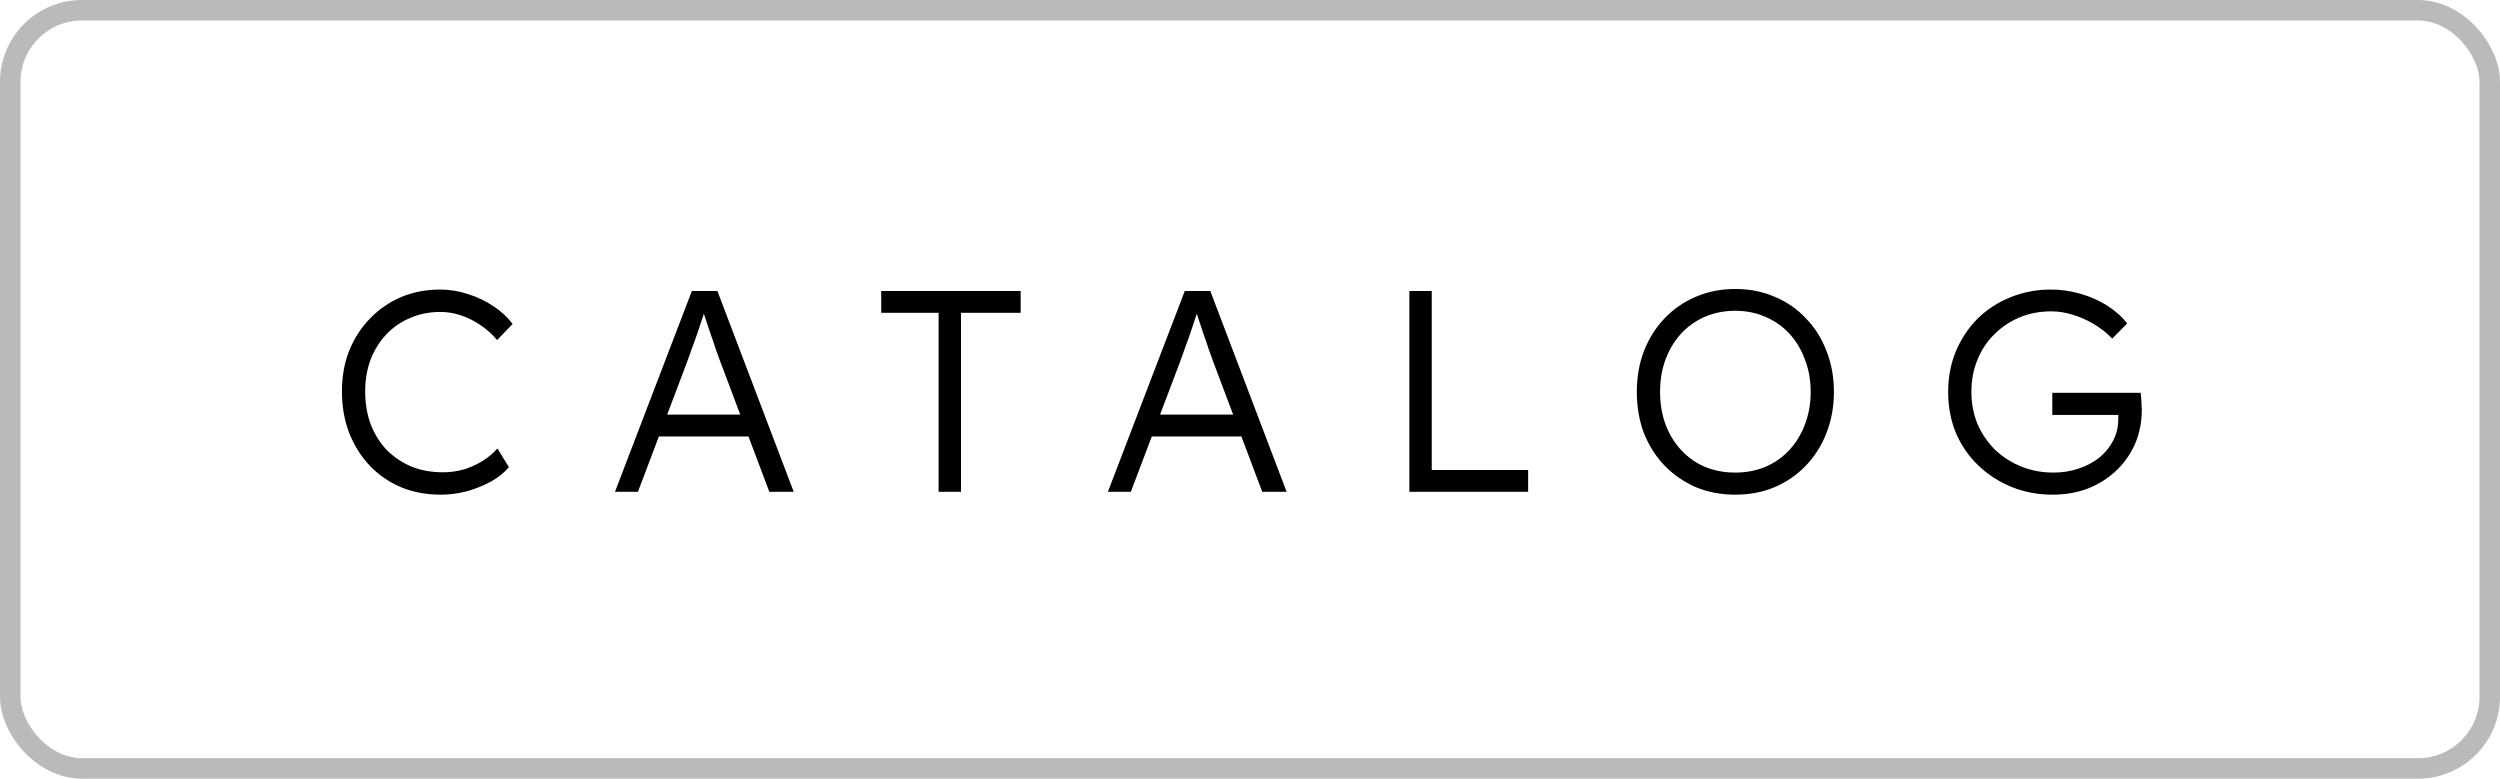 <?xml version="1.0" encoding="UTF-8"?> <svg xmlns="http://www.w3.org/2000/svg" width="122" height="38" viewBox="0 0 122 38" fill="none"> <rect x="0.5" y="0.5" width="121" height="37" rx="3.5" stroke="black" stroke-opacity="0.27"></rect> <path d="M21.502 24.14C20.802 24.14 20.158 24.019 19.57 23.776C18.982 23.524 18.473 23.174 18.044 22.726C17.615 22.269 17.279 21.732 17.036 21.116C16.803 20.5 16.686 19.828 16.686 19.1C16.686 18.381 16.803 17.723 17.036 17.126C17.279 16.519 17.619 15.992 18.058 15.544C18.497 15.087 19.005 14.737 19.584 14.494C20.163 14.251 20.797 14.13 21.488 14.13C21.945 14.13 22.398 14.205 22.846 14.354C23.294 14.494 23.705 14.69 24.078 14.942C24.461 15.194 24.773 15.483 25.016 15.81L24.26 16.594C24.027 16.314 23.756 16.071 23.448 15.866C23.149 15.661 22.832 15.502 22.496 15.39C22.16 15.278 21.824 15.222 21.488 15.222C20.965 15.222 20.475 15.32 20.018 15.516C19.57 15.703 19.183 15.969 18.856 16.314C18.529 16.659 18.273 17.07 18.086 17.546C17.909 18.022 17.82 18.54 17.82 19.1C17.82 19.679 17.909 20.211 18.086 20.696C18.273 21.181 18.534 21.601 18.87 21.956C19.215 22.301 19.617 22.572 20.074 22.768C20.541 22.955 21.059 23.048 21.628 23.048C21.964 23.048 22.3 23.001 22.636 22.908C22.972 22.805 23.28 22.665 23.56 22.488C23.84 22.311 24.078 22.11 24.274 21.886L24.834 22.796C24.619 23.057 24.33 23.291 23.966 23.496C23.611 23.692 23.219 23.851 22.79 23.972C22.361 24.084 21.931 24.14 21.502 24.14ZM30.011 24L33.763 14.2H35.009L38.733 24H37.543L35.149 17.644C35.084 17.467 35.009 17.261 34.925 17.028C34.85 16.785 34.766 16.538 34.673 16.286C34.589 16.025 34.505 15.773 34.421 15.53C34.346 15.287 34.276 15.073 34.211 14.886H34.491C34.416 15.119 34.337 15.357 34.253 15.6C34.178 15.833 34.099 16.071 34.015 16.314C33.931 16.547 33.847 16.781 33.763 17.014C33.679 17.247 33.595 17.481 33.511 17.714L31.131 24H30.011ZM31.607 21.298L32.013 20.234H36.647L37.095 21.298H31.607ZM45.804 24V15.264H43.004V14.2H49.808V15.264H46.896V24H45.804ZM54.065 24L57.817 14.2H59.063L62.787 24H61.597L59.203 17.644C59.138 17.467 59.063 17.261 58.979 17.028C58.905 16.785 58.821 16.538 58.727 16.286C58.643 16.025 58.559 15.773 58.475 15.53C58.401 15.287 58.331 15.073 58.265 14.886H58.545C58.471 15.119 58.391 15.357 58.307 15.6C58.233 15.833 58.153 16.071 58.069 16.314C57.985 16.547 57.901 16.781 57.817 17.014C57.733 17.247 57.649 17.481 57.565 17.714L55.185 24H54.065ZM55.661 21.298L56.067 20.234H60.701L61.149 21.298H55.661ZM68.777 24V14.2H69.869V22.936H74.573V24H68.777ZM84.679 24.14C83.989 24.14 83.349 24.019 82.761 23.776C82.183 23.524 81.674 23.174 81.235 22.726C80.806 22.278 80.47 21.751 80.227 21.144C79.994 20.528 79.877 19.856 79.877 19.128C79.877 18.4 79.994 17.733 80.227 17.126C80.47 16.51 80.806 15.978 81.235 15.53C81.674 15.073 82.183 14.723 82.761 14.48C83.349 14.228 83.989 14.102 84.679 14.102C85.379 14.102 86.019 14.228 86.597 14.48C87.185 14.723 87.694 15.073 88.123 15.53C88.562 15.978 88.898 16.51 89.131 17.126C89.374 17.733 89.495 18.4 89.495 19.128C89.495 19.847 89.374 20.514 89.131 21.13C88.898 21.737 88.562 22.269 88.123 22.726C87.694 23.174 87.185 23.524 86.597 23.776C86.019 24.019 85.379 24.14 84.679 24.14ZM84.679 23.062C85.211 23.062 85.701 22.969 86.149 22.782C86.607 22.586 86.999 22.311 87.325 21.956C87.652 21.601 87.904 21.186 88.081 20.71C88.268 20.225 88.361 19.697 88.361 19.128C88.361 18.549 88.268 18.022 88.081 17.546C87.904 17.061 87.652 16.641 87.325 16.286C86.999 15.931 86.607 15.656 86.149 15.46C85.701 15.264 85.211 15.166 84.679 15.166C84.147 15.166 83.653 15.264 83.195 15.46C82.747 15.656 82.36 15.931 82.033 16.286C81.707 16.641 81.455 17.061 81.277 17.546C81.1 18.022 81.011 18.549 81.011 19.128C81.011 19.697 81.1 20.225 81.277 20.71C81.455 21.186 81.707 21.601 82.033 21.956C82.36 22.311 82.747 22.586 83.195 22.782C83.653 22.969 84.147 23.062 84.679 23.062ZM100.166 24.14C99.447 24.14 98.78 24.014 98.164 23.762C97.548 23.51 97.006 23.16 96.54 22.712C96.073 22.264 95.709 21.737 95.448 21.13C95.196 20.514 95.07 19.847 95.07 19.128C95.07 18.409 95.196 17.747 95.448 17.14C95.709 16.524 96.064 15.992 96.512 15.544C96.969 15.096 97.501 14.751 98.108 14.508C98.724 14.256 99.382 14.13 100.082 14.13C100.576 14.13 101.062 14.2 101.538 14.34C102.023 14.48 102.462 14.676 102.854 14.928C103.246 15.18 103.563 15.465 103.806 15.782L103.078 16.524C102.816 16.253 102.522 16.02 102.196 15.824C101.869 15.628 101.524 15.474 101.16 15.362C100.805 15.25 100.45 15.194 100.096 15.194C99.545 15.194 99.032 15.292 98.556 15.488C98.089 15.684 97.678 15.959 97.324 16.314C96.969 16.659 96.694 17.075 96.498 17.56C96.302 18.036 96.204 18.559 96.204 19.128C96.204 19.679 96.302 20.197 96.498 20.682C96.703 21.158 96.988 21.578 97.352 21.942C97.725 22.297 98.154 22.572 98.64 22.768C99.125 22.964 99.648 23.062 100.208 23.062C100.646 23.062 101.057 22.997 101.44 22.866C101.832 22.735 102.172 22.553 102.462 22.32C102.751 22.077 102.975 21.797 103.134 21.48C103.292 21.163 103.372 20.822 103.372 20.458V19.968L103.596 20.248H100.152V19.17H104.464C104.473 19.245 104.482 19.333 104.492 19.436C104.501 19.529 104.506 19.627 104.506 19.73C104.515 19.823 104.52 19.912 104.52 19.996C104.52 20.603 104.408 21.163 104.184 21.676C103.96 22.18 103.647 22.619 103.246 22.992C102.854 23.356 102.396 23.641 101.874 23.846C101.351 24.042 100.782 24.14 100.166 24.14Z" fill="black"></path> </svg> 